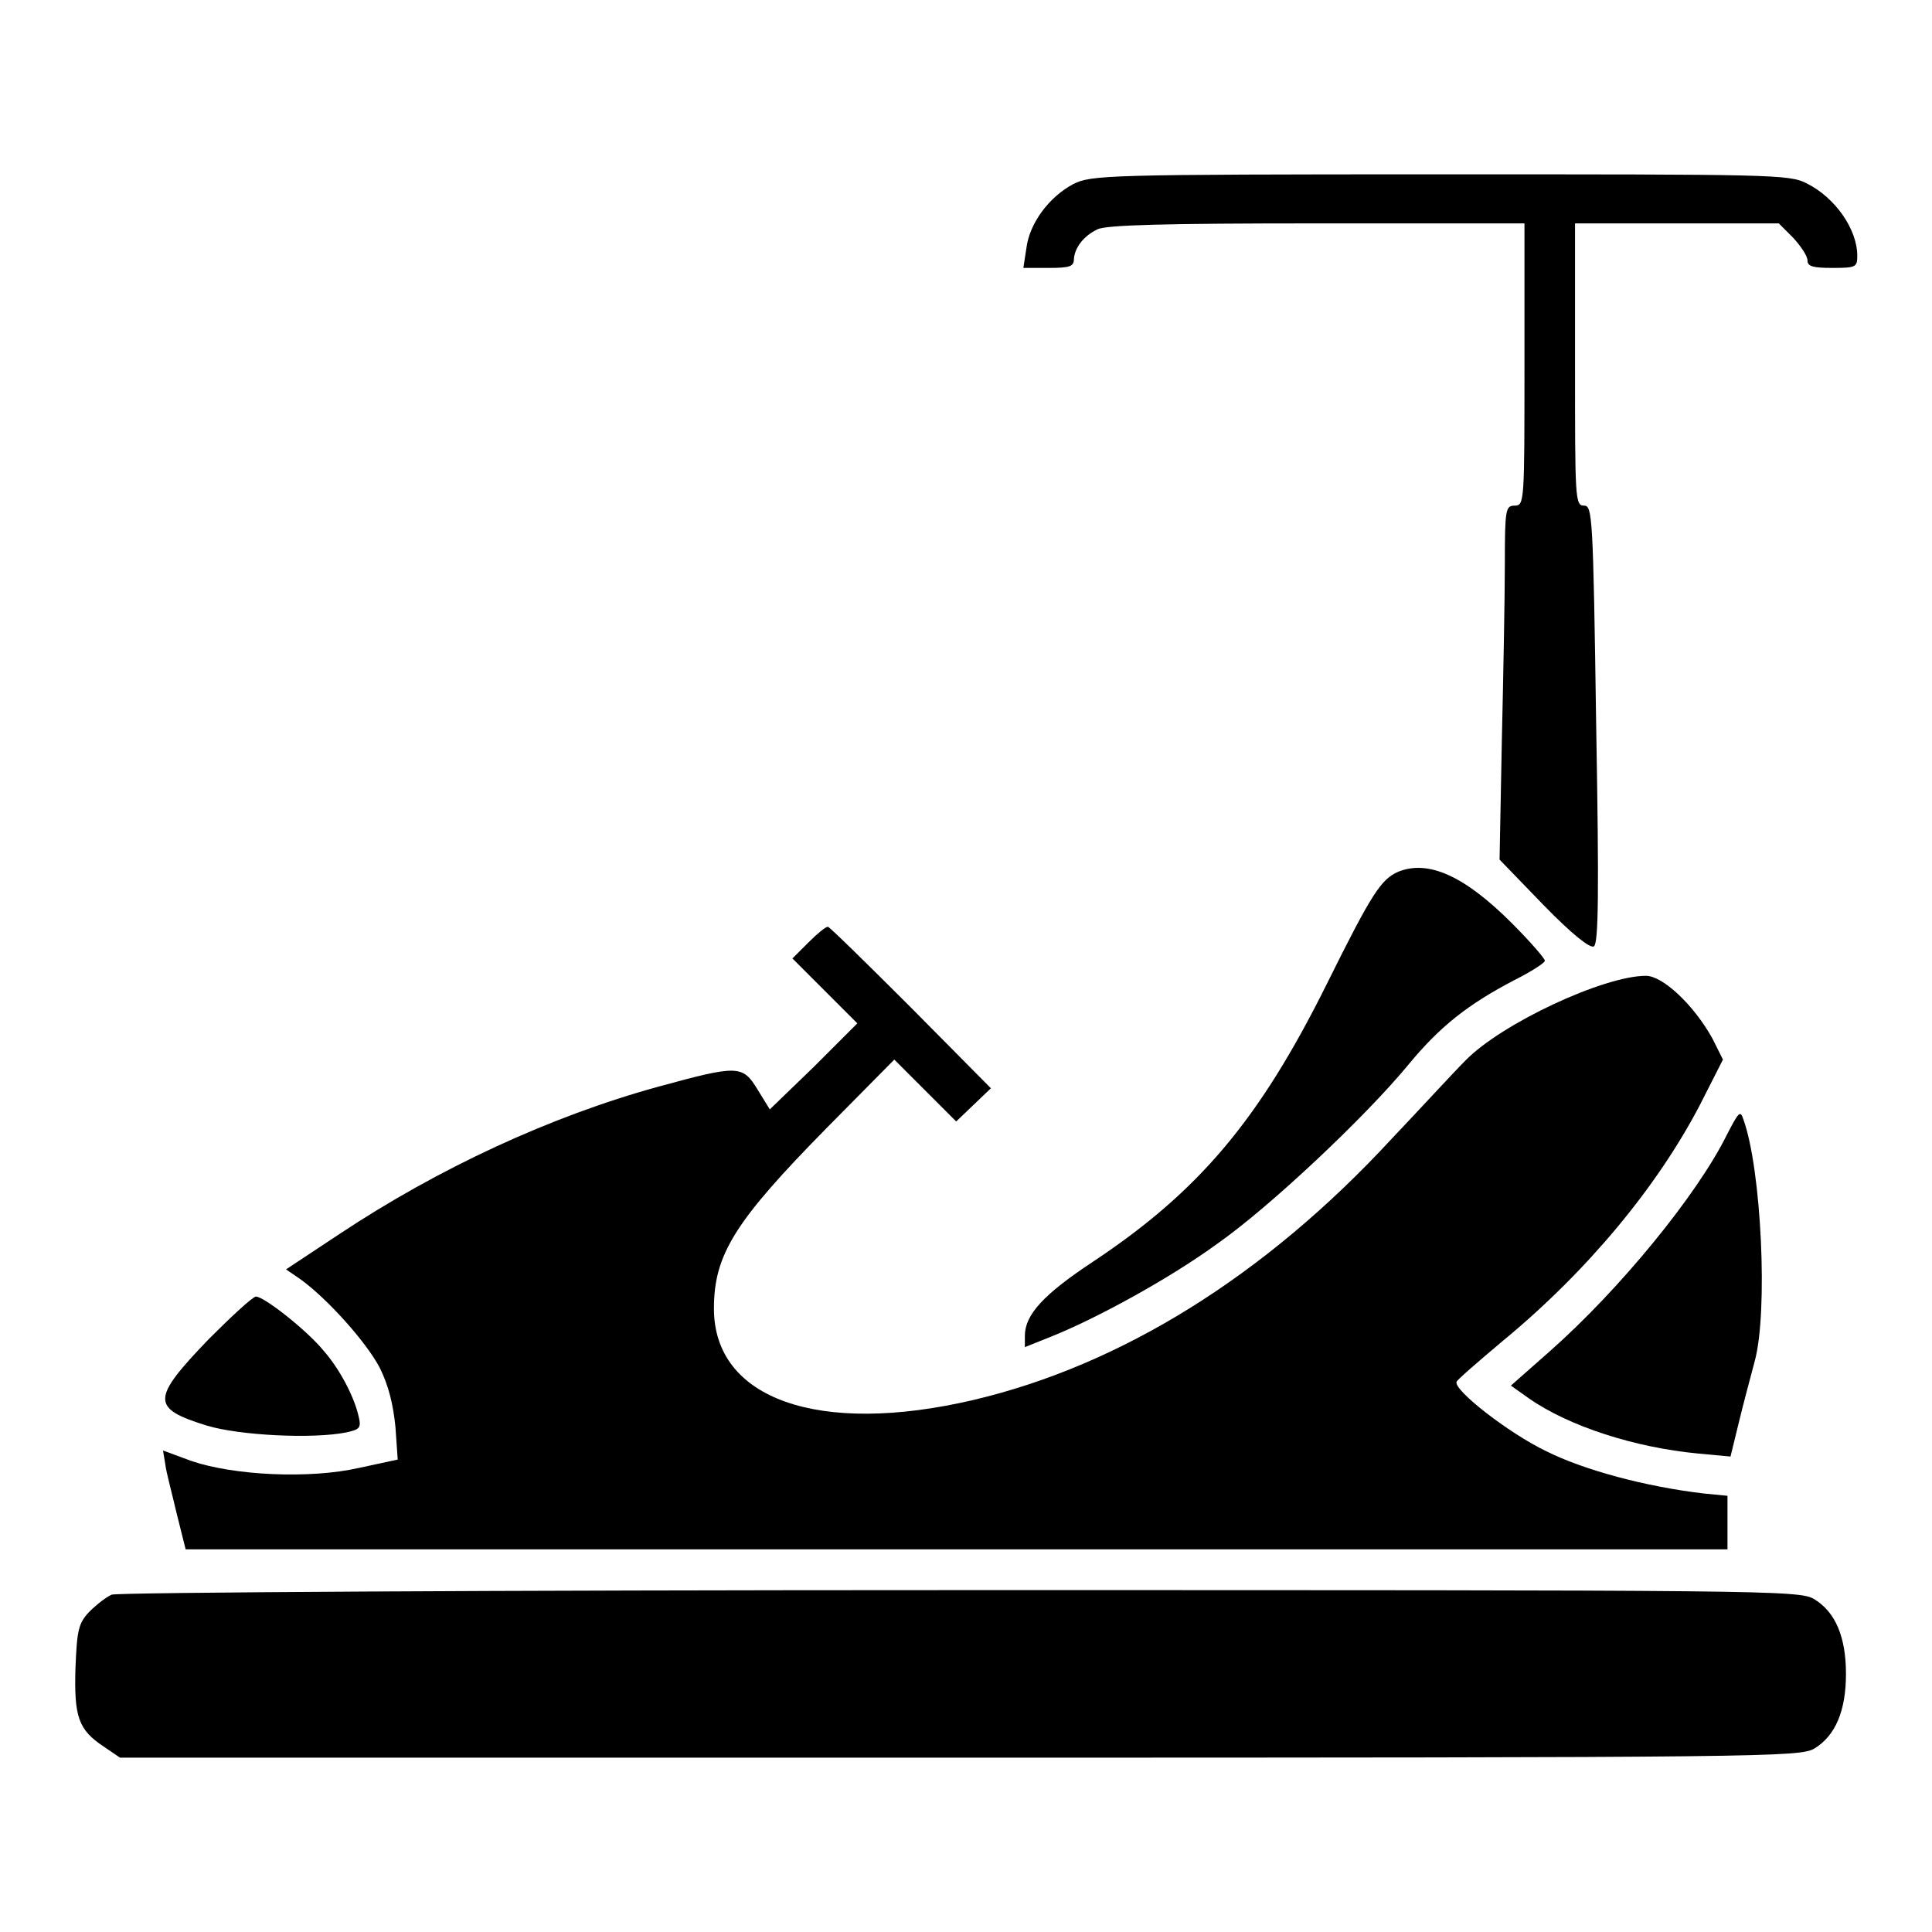 <?xml version="1.0" encoding="utf-8"?>
<!-- Svg Vector Icons : http://www.onlinewebfonts.com/icon -->
<!DOCTYPE svg PUBLIC "-//W3C//DTD SVG 1.1//EN" "http://www.w3.org/Graphics/SVG/1.1/DTD/svg11.dtd">
<svg version="1.1" xmlns="http://www.w3.org/2000/svg" xmlns:xlink="http://www.w3.org/1999/xlink" x="0px" y="0px" viewBox="0 0 256 256" enable-background="new 0 0 256 256" xml:space="preserve">
<g><g><g><path fill="#000000" d="M142.2,24.4c-3.2,1.7-5.8,5.2-6.2,8.5l-0.4,2.6h3.4c2.8,0,3.3-0.2,3.3-1.2c0.1-1.4,1.2-3,3.1-3.9c1-0.6,9.3-0.8,29-0.8h27.6v18.7c0,18.2,0,18.7-1.3,18.7c-1.2,0-1.3,0.5-1.3,7.7c0,4.3-0.2,14.8-0.4,23.5l-0.3,15.7l5.8,6c3.8,3.9,6.2,5.8,6.7,5.5c0.6-0.4,0.7-6.8,0.3-29.4C211.1,68.3,211,67,209.9,67c-1.2,0-1.2-0.9-1.2-18.7V29.6h13.5h13.5l1.9,1.9c1,1.1,1.9,2.4,1.9,3c0,0.8,0.7,1,3.3,1c3.1,0,3.3-0.1,3.3-1.6c0-3.5-2.9-7.7-6.7-9.6c-2.3-1.2-4.6-1.2-48.5-1.2C146.3,23.1,144.6,23.2,142.2,24.4z"/><path fill="#000000" d="M185.3,115.5c-2.3,1-3.5,2.8-9.5,14.9c-9,18.1-17,27.5-31,36.8c-6.5,4.3-9,7-9,9.8v1.5l3.5-1.4c6-2.4,15.7-7.7,22-12.3c7-4.9,19.7-16.9,25.3-23.7c4.2-5.1,7.9-8,14-11.2c2.2-1.1,4.1-2.3,4.1-2.6s-2-2.6-4.4-5C194.1,116.1,189.3,113.9,185.3,115.5z"/><path fill="#000000" d="M107.1,124.9L105,127l4.3,4.3l4.3,4.3l-5.8,5.8L102,147l-1.6-2.6c-2-3.3-2.6-3.3-13.2-0.4c-14.2,3.9-29.1,10.8-42.2,19.5l-7.1,4.7l1.9,1.3c3.6,2.6,8.7,8.3,10.5,11.7c1.2,2.4,1.8,4.9,2.1,7.9l0.3,4.3l-5.1,1.1c-6.6,1.5-16.6,1-22.2-0.9l-3.8-1.4l0.3,1.8c0.1,1,0.9,3.9,1.5,6.5l1.2,4.8h102.2h102.1v-3.5v-3.6l-3.1-0.3c-7.7-0.9-15.9-3.1-20.9-5.6c-5-2.4-12.3-8.1-11.9-9.2c0.1-0.3,2.9-2.7,6.1-5.4c11.3-9.3,20.5-20.5,26.1-31.2l3.1-6.1l-1.4-2.8c-2.5-4.5-6.6-8.3-8.8-8.3c-5.6,0-19.1,6.3-23.9,11.2c-1.6,1.6-6,6.4-9.8,10.4c-16.8,18.2-35.9,30-55.4,34.6c-20.5,4.8-34.4-0.1-34.4-12.1c0-7.2,2.8-11.6,15-24l8.9-9l4.1,4.1l4.1,4.1l2.3-2.2l2.3-2.2l-10.6-10.7c-5.9-5.9-10.8-10.7-11-10.7C109.4,122.8,108.3,123.7,107.1,124.9z"/><path fill="#000000" d="M228.8,150.4c-3.9,7.9-14.2,20.5-23.5,28.7l-5.1,4.5l2.4,1.7c5.3,3.7,14,6.5,22.4,7.3l4.3,0.4l1.1-4.5c0.6-2.5,1.6-6.2,2.1-8.1c1.8-6.5,0.9-25.5-1.5-32.1C230.6,147.1,230.4,147.3,228.8,150.4z"/><path fill="#000000" d="M27.7,177.4c-7.7,8-7.7,9.2-0.3,11.5c4.3,1.3,14,1.8,18.5,0.9c1.8-0.4,2-0.6,1.6-2.2c-0.6-2.6-2.5-6.2-4.6-8.6c-2.2-2.7-7.9-7.2-9-7.2C33.4,171.9,30.7,174.4,27.7,177.4z"/><path fill="#000000" d="M14.8,211.3c-0.7,0.3-2,1.3-3,2.3c-1.4,1.5-1.6,2.4-1.8,7.4c-0.2,6.5,0.4,8.2,3.7,10.4l2.2,1.5h111.2c107.7,0,111.3-0.1,113.3-1.2c2.8-1.7,4.2-5,4.2-9.9c0-4.9-1.4-8.2-4.2-9.9c-2-1.2-5.6-1.2-113.2-1.2C66.2,210.7,15.5,211,14.8,211.3z"/></g></g></g>
</svg>